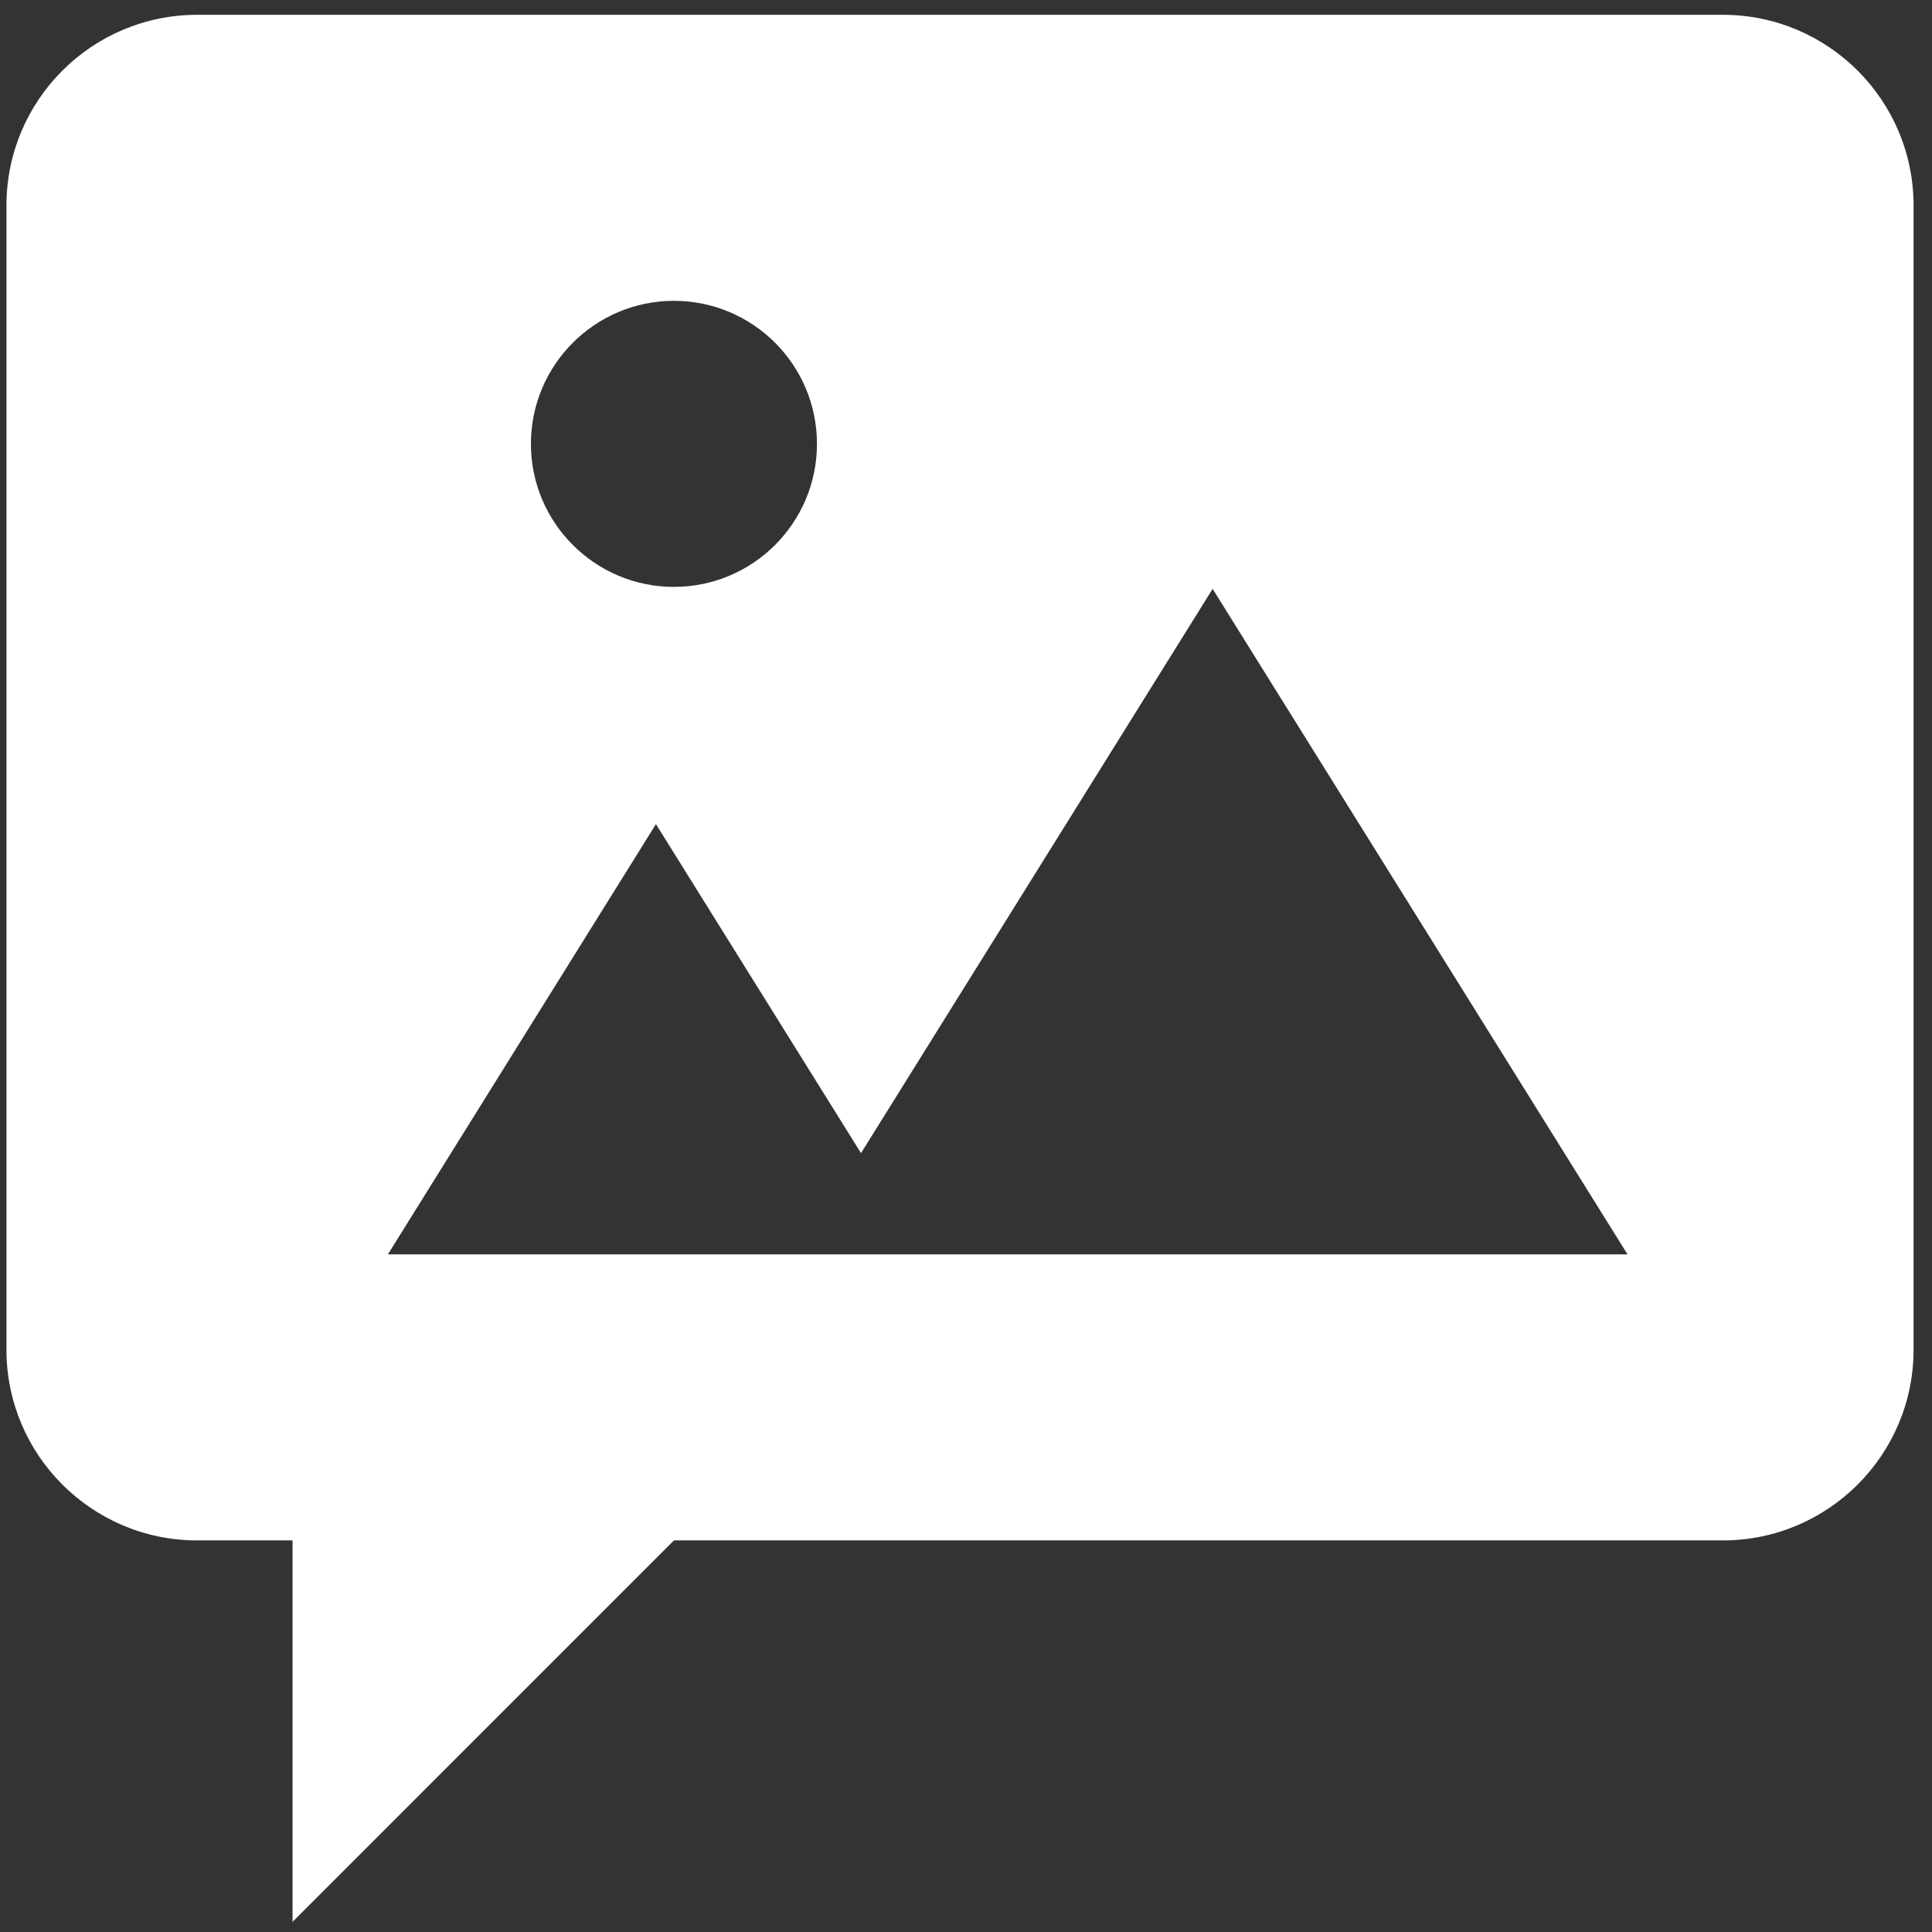 <svg width="35" height="35" viewBox="0 0 35 35" fill="none" xmlns="http://www.w3.org/2000/svg">
<rect x="0" y="0" width="35" height="35" fill="#333333" stroke="none"/>
<path fill-rule="evenodd" clip-rule="evenodd" d="M3.572 0.268H31.211C33.118 0.268 34.666 1.815 34.666 3.722V24.451C34.666 26.359 33.118 27.906 31.211 27.906H12.209L5.3 34.816V27.906H3.572C1.665 27.906 0.117 26.359 0.117 24.451V3.722C0.117 1.815 1.665 0.268 3.572 0.268ZM12.209 5.45C13.64 5.45 14.8 6.611 14.8 8.041C14.8 9.471 13.64 10.632 12.209 10.632C10.779 10.632 9.618 9.471 9.618 8.041C9.618 6.611 10.779 5.45 12.209 5.45ZM7.027 22.724L11.883 14.93L15.598 20.89L21.968 10.668L29.484 22.724H7.027Z" fill="white"/>
</svg>

